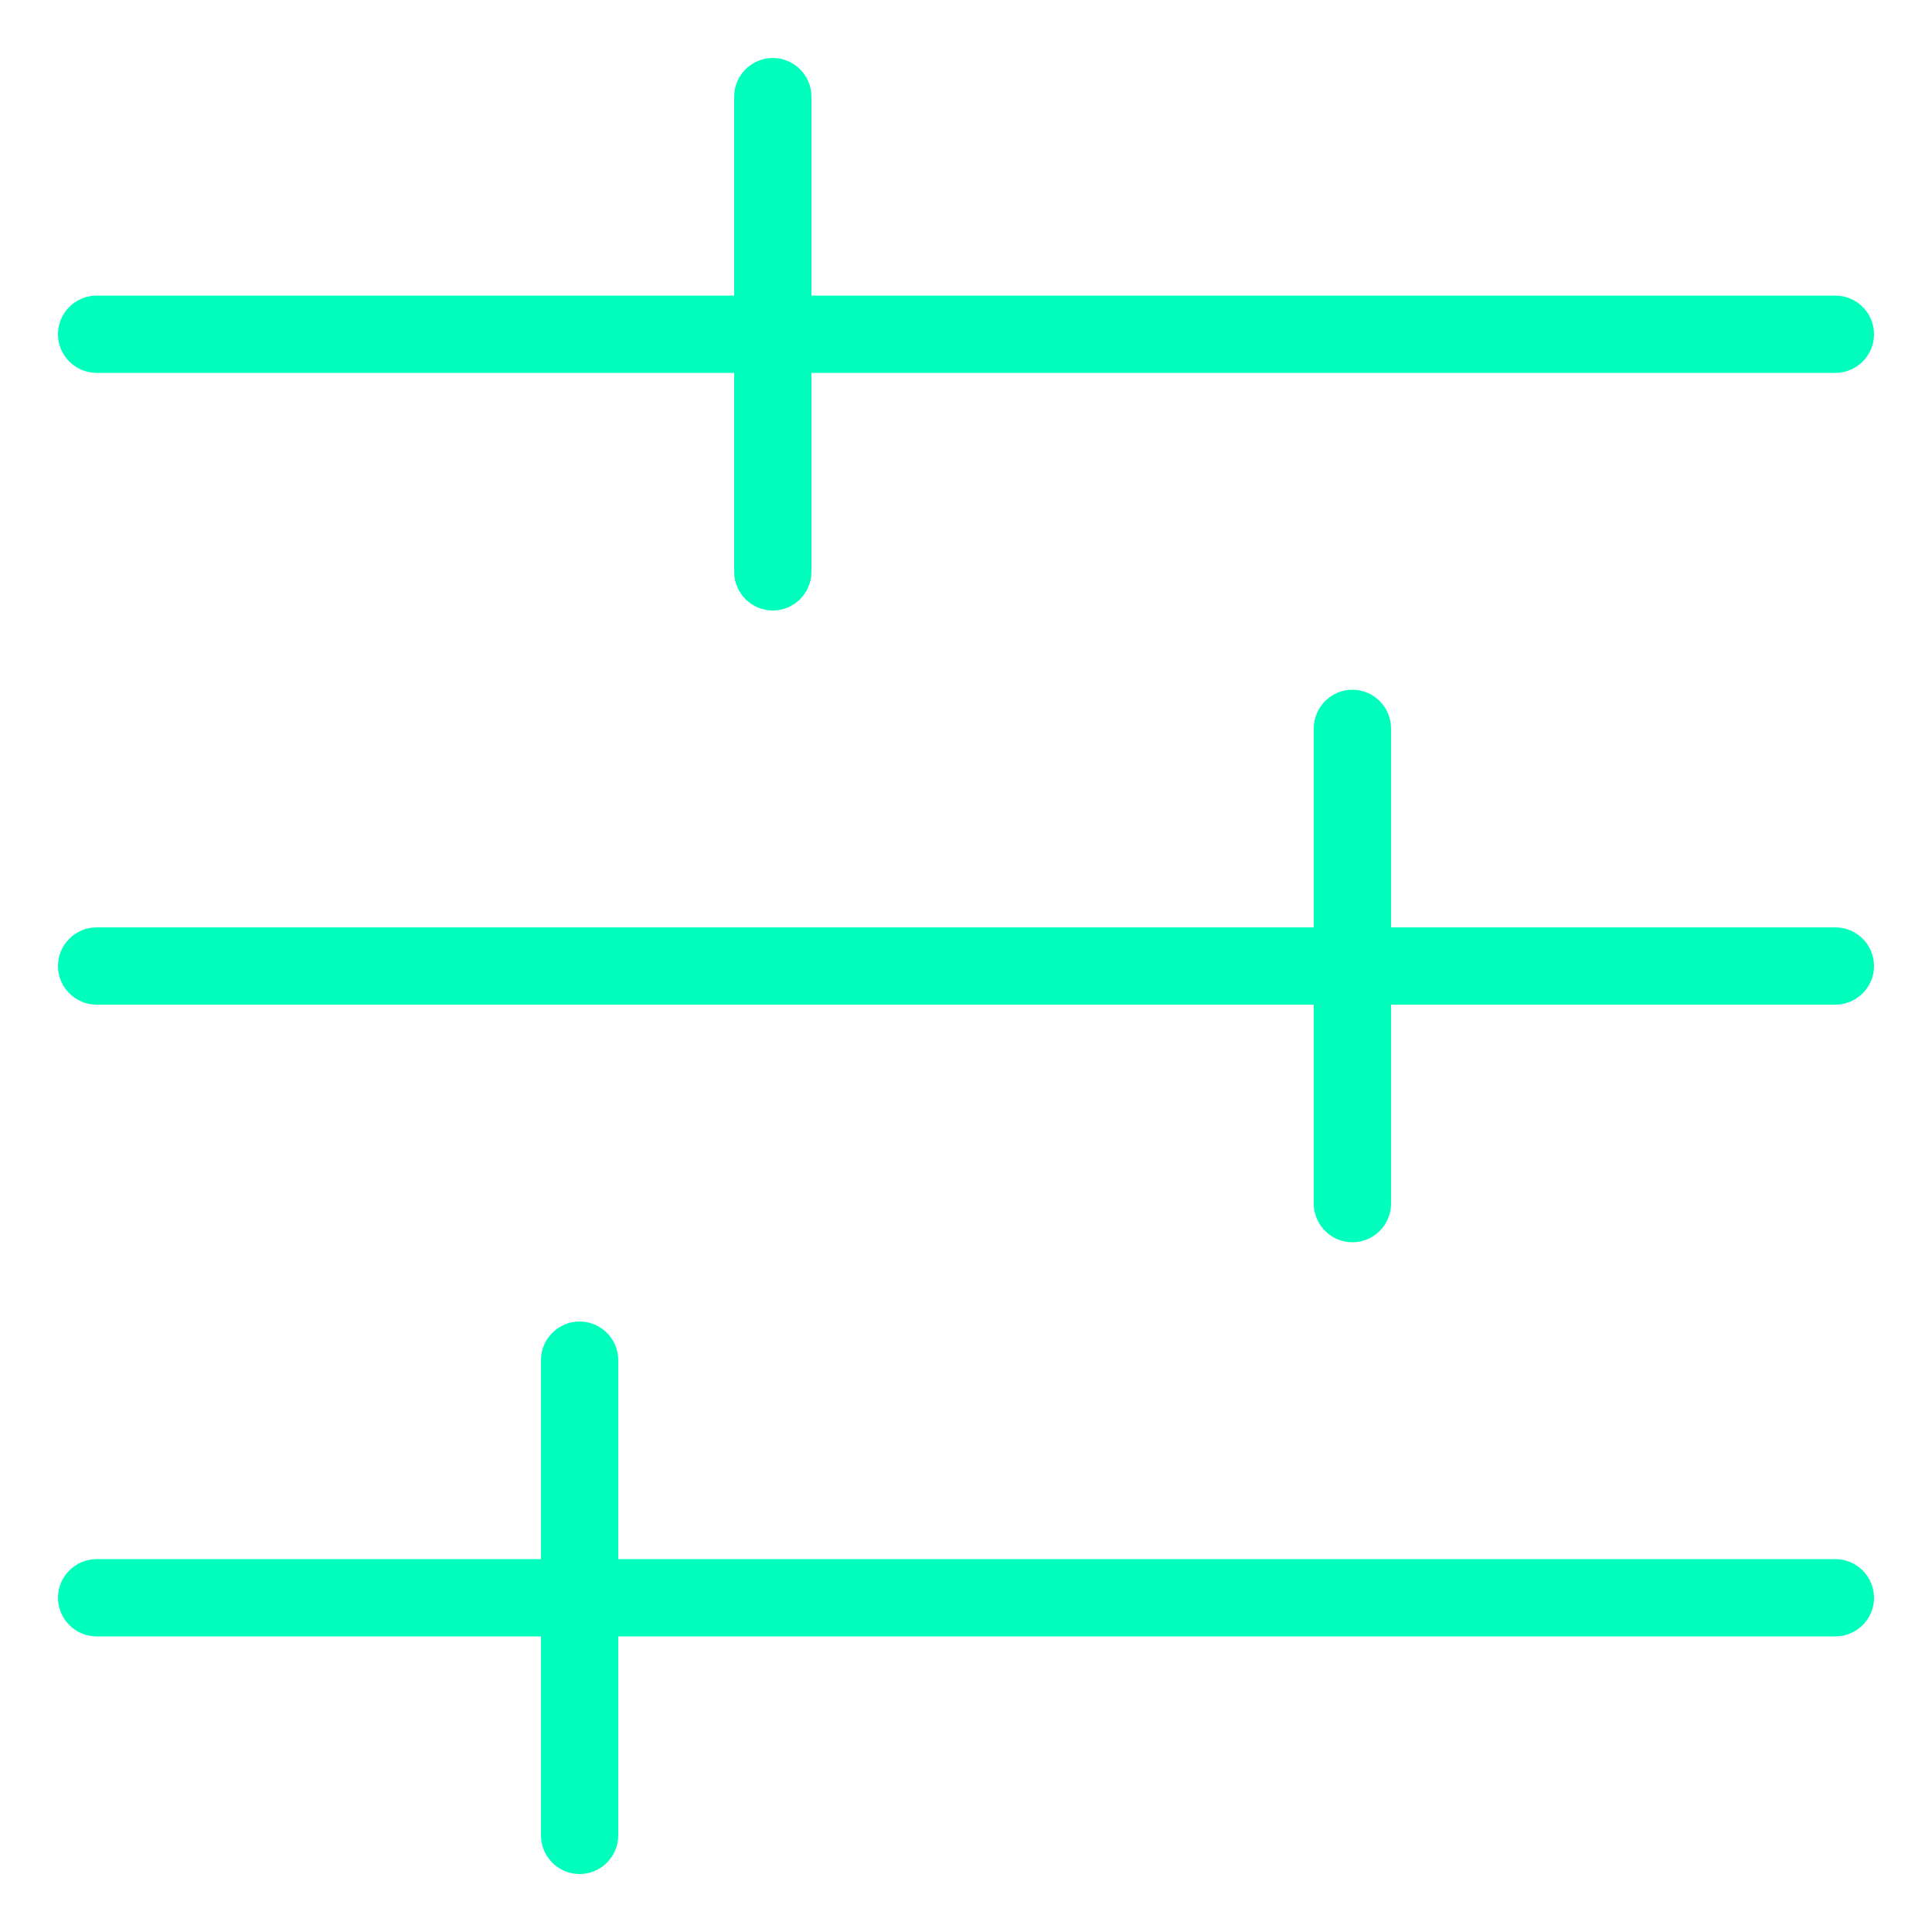 <svg xml:space="preserve" style="enable-background:new 0 0 100 100;" viewBox="0 0 100 100" y="0px" x="0px" xmlns:xlink="http://www.w3.org/1999/xlink" xmlns="http://www.w3.org/2000/svg" id="Layer_1" version="1.1">
<style type="text/css">
	.st0{fill:#00FFBC;}
</style>
<path d="M5,19.3h33v10.3c0,1.1,0.9,2,2,2s2-0.9,2-2V19.3h53c1.1,0,2-0.9,2-2s-0.9-2-2-2H42V5c0-1.1-0.9-2-2-2
	s-2,0.9-2,2v10.3H5c-1.1,0-2,0.9-2,2S3.9,19.3,5,19.3z" class="st0"></path>
<path d="M95,48H72V37.7c0-1.1-0.9-2-2-2s-2,0.9-2,2V48H5c-1.1,0-2,0.9-2,2s0.9,2,2,2h63v10.3c0,1.1,0.9,2,2,2s2-0.9,2-2
	V52h23c1.1,0,2-0.9,2-2S96.1,48,95,48z" class="st0"></path>
<path d="M95,80.7H32V70.4c0-1.1-0.9-2-2-2s-2,0.9-2,2v10.3H5c-1.1,0-2,0.9-2,2s0.9,2,2,2h23V95c0,1.1,0.9,2,2,2
	s2-0.9,2-2V84.7h63c1.1,0,2-0.9,2-2S96.1,80.7,95,80.7z" class="st0"></path>
</svg>
